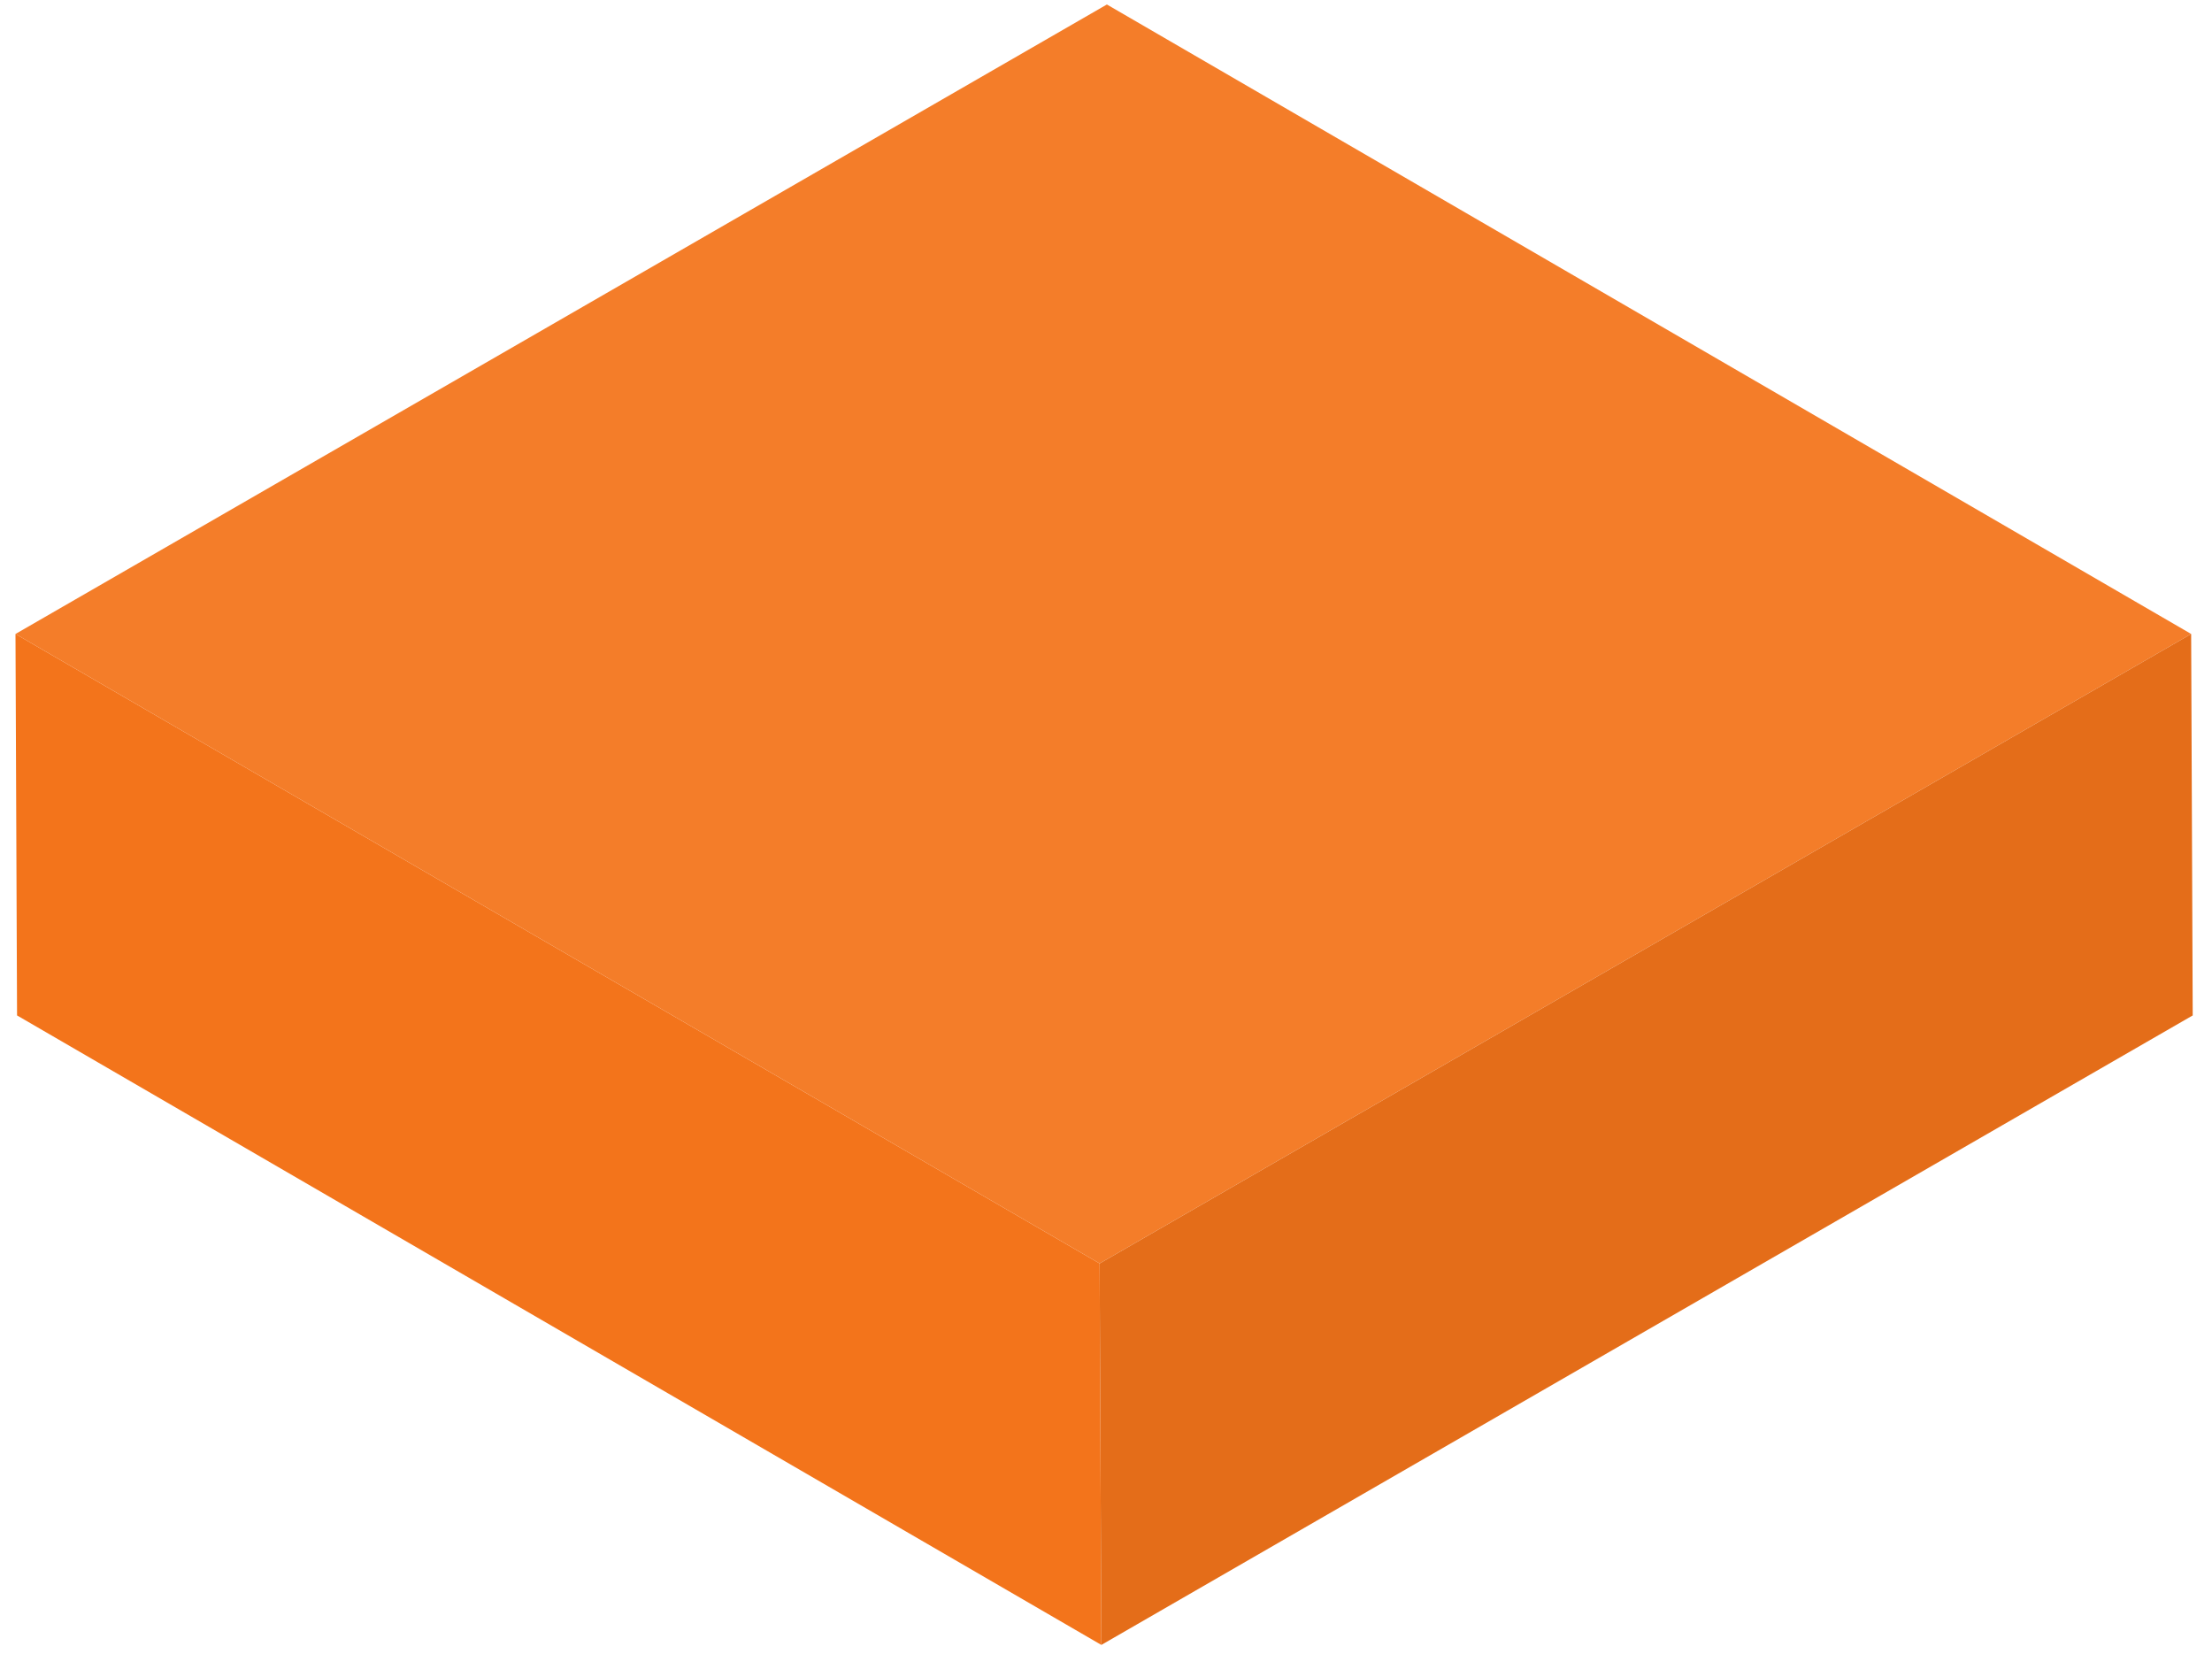 <?xml version="1.0" encoding="UTF-8"?> <svg xmlns="http://www.w3.org/2000/svg" width="103" height="77" viewBox="0 0 103 77" fill="none"> <path d="M0.721 29.515L51.203 58.821L102.03 29.515L51.541 0.209L0.721 29.515Z" fill="url(#paint0_linear)"></path> <path d="M0.721 29.515L0.794 47.274L51.283 76.58L51.203 58.821L0.721 29.515Z" fill="url(#paint1_linear)"></path> <path d="M51.203 58.821L51.283 76.58L102.102 47.274L102.029 29.515L51.203 58.821Z" fill="url(#paint2_linear)"></path> <defs> <linearGradient id="paint0_linear" x1="-63784" y1="32001.3" x2="-77793.9" y2="32001.3" gradientUnits="userSpaceOnUse"> <stop stop-color="#F47D29"></stop> <stop offset="0.34" stop-color="#FFE63F"></stop> <stop offset="0.64" stop-color="#FFE66E"></stop> <stop offset="0.87" stop-color="#FFE58B"></stop> <stop offset="1" stop-color="#FFE596"></stop> </linearGradient> <linearGradient id="paint1_linear" x1="-35336.4" y1="27239.9" x2="-38826.3" y2="27239.9" gradientUnits="userSpaceOnUse"> <stop stop-color="#F3741B"></stop> <stop offset="0.34" stop-color="#FFCA3F"></stop> <stop offset="0.64" stop-color="#FFD96E"></stop> <stop offset="0.87" stop-color="#FFE28B"></stop> <stop offset="1" stop-color="#FFE596"></stop> </linearGradient> <linearGradient id="paint2_linear" x1="-31990.5" y1="27239.9" x2="-35526.5" y2="27239.9" gradientUnits="userSpaceOnUse"> <stop stop-color="#E46D19"></stop> <stop offset="0.34" stop-color="#FFCA3F"></stop> <stop offset="0.64" stop-color="#FFD96E"></stop> <stop offset="0.87" stop-color="#FFE28B"></stop> <stop offset="1" stop-color="#FFE596"></stop> </linearGradient> </defs> </svg> 